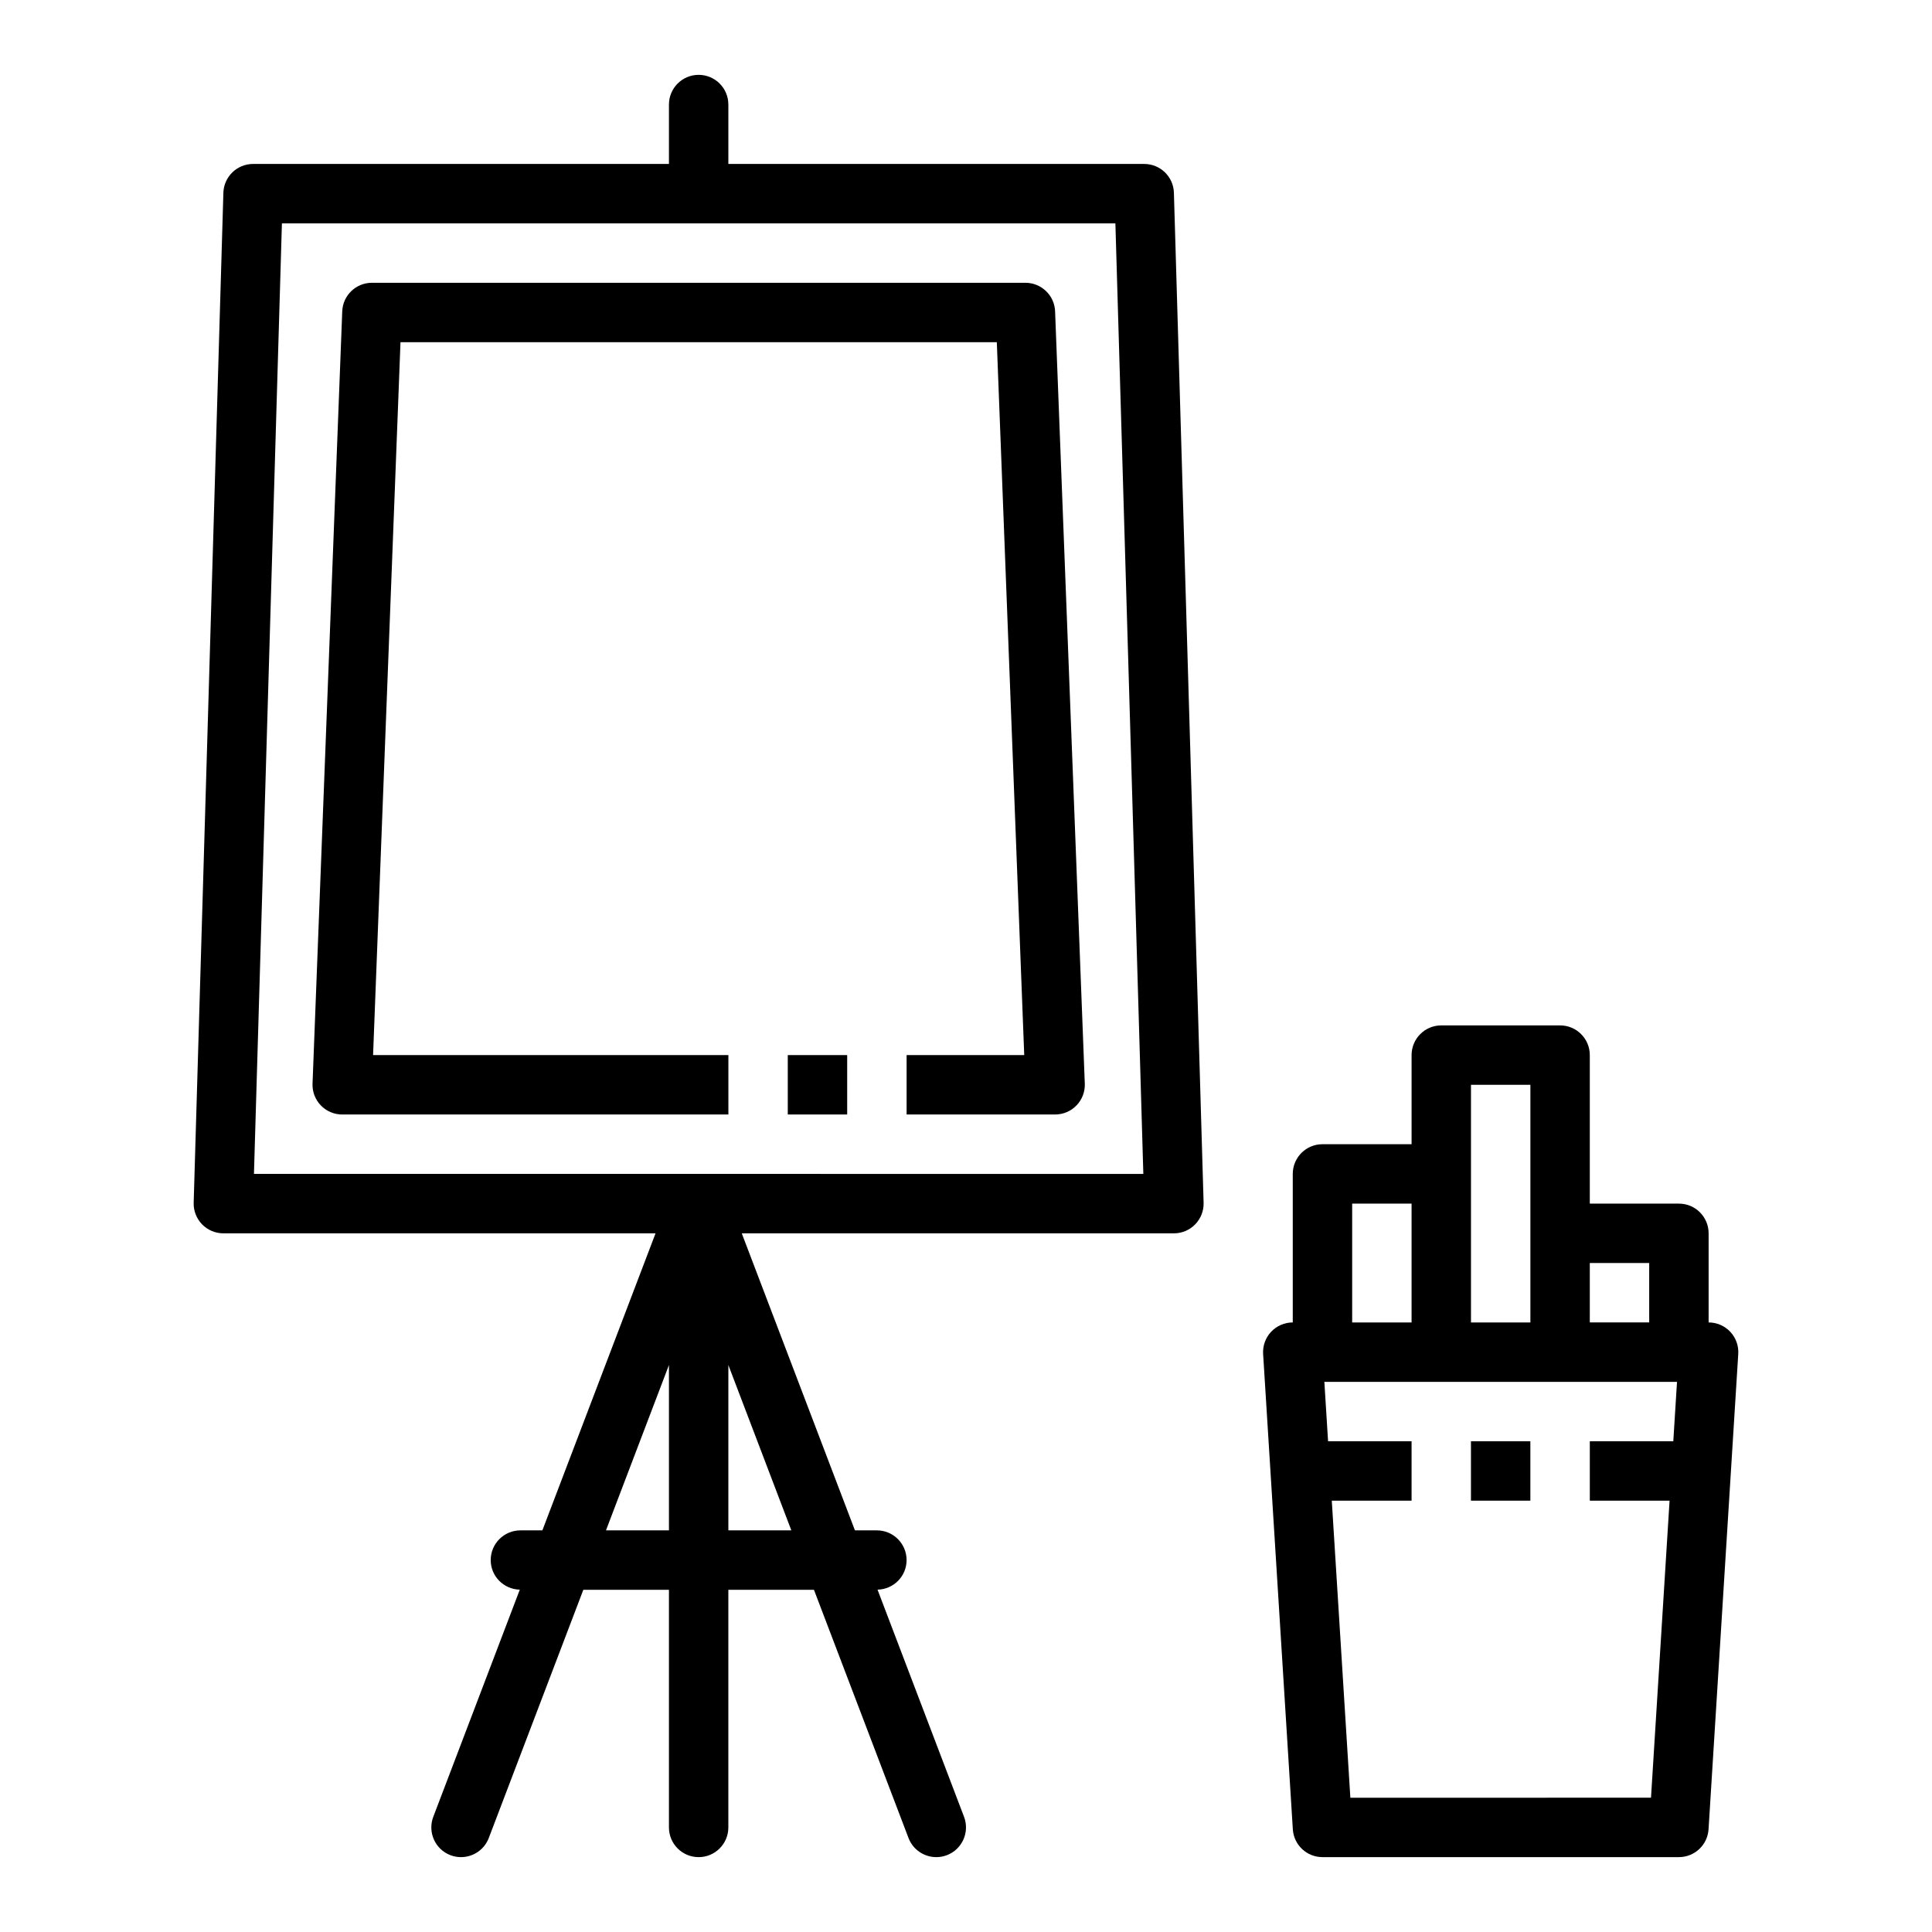 <?xml version="1.0" encoding="UTF-8"?>
<!-- The Best Svg Icon site in the world: iconSvg.co, Visit us! https://iconsvg.co -->
<svg fill="#000000" width="800px" height="800px" version="1.1" viewBox="144 144 512 512" xmlns="http://www.w3.org/2000/svg">
 <g>
  <path d="m447.23 187.45h-110.21v-15.742c0-4.352-3.527-7.871-7.871-7.871s-7.871 3.519-7.871 7.871v15.742h-110.21c-4.258 0-7.746 3.387-7.871 7.644l-7.871 267.65c-0.062 2.133 0.738 4.188 2.219 5.715 1.488 1.527 3.519 2.387 5.652 2.387h114.53l-29.992 78.719h-5.82c-4.344 0-7.871 3.519-7.871 7.871 0 4.289 3.441 7.746 7.707 7.84l-22.93 60.207c-1.543 4.07 0.496 8.621 4.559 10.164 0.91 0.344 1.855 0.512 2.793 0.512 3.172 0 6.164-1.93 7.359-5.07l25.055-65.777h22.688v62.977c0 4.352 3.527 7.871 7.871 7.871s7.871-3.519 7.871-7.871v-62.977h22.688l25.059 65.777c1.195 3.141 4.188 5.07 7.359 5.07 0.938 0 1.883-0.164 2.801-0.512 4.062-1.543 6.102-6.094 4.559-10.164l-22.93-60.207c4.258-0.094 7.699-3.547 7.699-7.84 0-4.352-3.527-7.871-7.871-7.871h-5.816l-29.992-78.719h114.53c2.133 0 4.164-0.859 5.644-2.394 1.48-1.52 2.281-3.582 2.219-5.715l-7.871-267.65c-0.117-4.25-3.606-7.637-7.863-7.637zm-142.64 362.11 16.688-43.809v43.809zm32.434 0v-43.809l16.688 43.809zm-7.59-94.465h-0.031-0.52-0.031-117.55l7.41-251.9h220.88l7.406 251.91z"/>
  <path d="m352.77 423.61h15.742v15.742h-15.742z"/>
  <path d="m415.74 218.94h-173.18c-4.227 0-7.707 3.344-7.863 7.574l-7.871 204.67c-0.086 2.133 0.707 4.211 2.188 5.754 1.477 1.543 3.531 2.418 5.676 2.418h102.34v-15.742l-94.16-0.004 7.266-188.93h158.03l7.266 188.93h-31.172v15.742h39.359c2.141 0 4.188-0.867 5.676-2.418 1.488-1.551 2.273-3.621 2.188-5.754l-7.871-204.67c-0.156-4.223-3.637-7.57-7.863-7.57z"/>
  <path d="m602.54 496.94c-1.488-1.582-3.566-2.481-5.738-2.481v-23.617c0-4.352-3.527-7.871-7.871-7.871h-23.617v-39.359c0-4.352-3.527-7.871-7.871-7.871h-31.488c-4.344 0-7.871 3.519-7.871 7.871v23.617h-23.617c-4.344 0-7.871 3.519-7.871 7.871v39.359c-2.172 0-4.25 0.898-5.738 2.481-1.488 1.582-2.25 3.715-2.117 5.879l7.871 125.95c0.258 4.16 3.695 7.387 7.852 7.387h94.465c4.156 0 7.598-3.227 7.856-7.383l7.871-125.95c0.137-2.168-0.625-4.293-2.113-5.883zm-21.484-18.223v15.742h-15.742v-15.742zm-47.23-47.23h15.742v62.977h-15.742zm-31.488 31.488h15.742v31.488h-15.742zm-0.48 157.44-4.922-78.719h21.145v-15.742h-22.129l-0.984-15.742 30.984-0.004h62.473l-0.984 15.742h-22.125v15.742h21.137l-4.922 78.719z"/>
  <path d="m533.82 525.95h15.742v15.742h-15.742z"/>
 </g>
</svg>